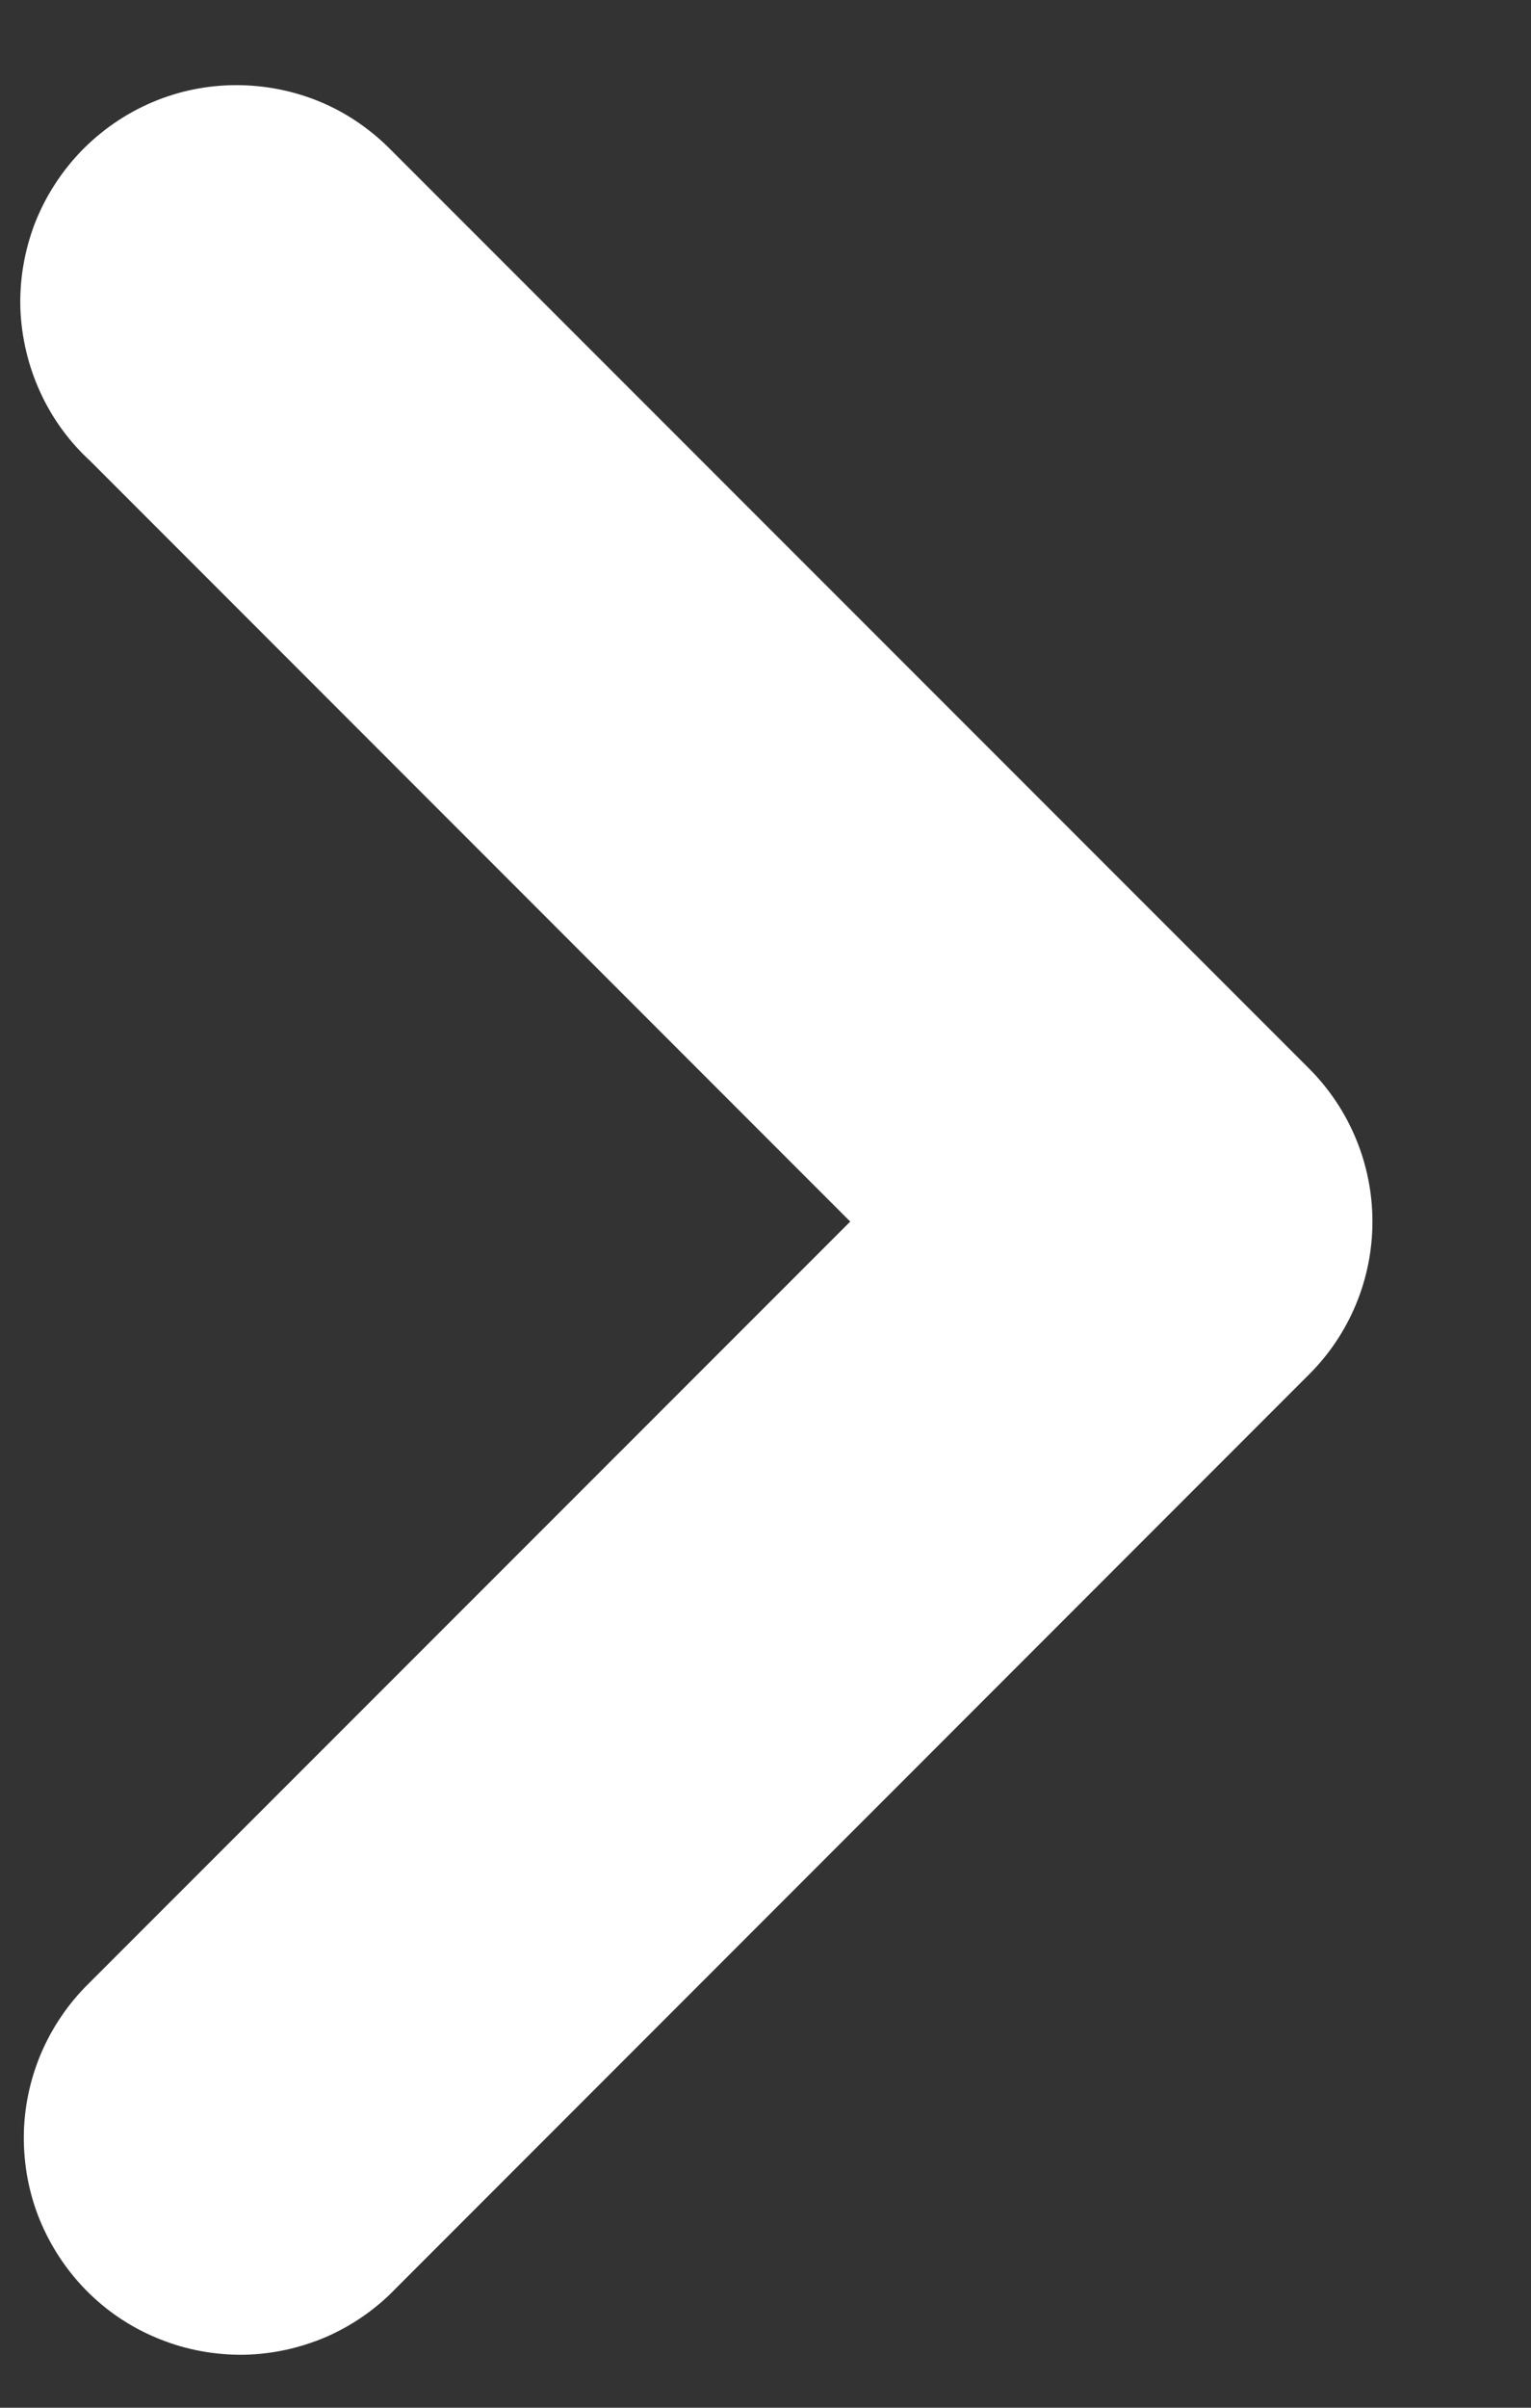 <svg width="7" height="11" viewBox="0 0 7 11" fill="none" xmlns="http://www.w3.org/2000/svg">
<rect x="0" y="0" width="7" height="11" fill="#333333" stroke="none"/>
<path d="M4.241 5.581L0.584 1.924C0.511 1.858 0.452 1.777 0.411 1.687C0.37 1.598 0.347 1.5 0.343 1.402C0.34 1.303 0.357 1.204 0.392 1.112C0.428 1.02 0.482 0.936 0.55 0.865C0.619 0.794 0.701 0.737 0.792 0.698C0.883 0.659 0.981 0.639 1.08 0.639C1.179 0.639 1.276 0.658 1.368 0.696C1.459 0.734 1.541 0.791 1.61 0.861L1.628 0.879L5.808 5.058C5.947 5.197 6.025 5.385 6.025 5.581C6.025 5.777 5.947 5.965 5.808 6.103L1.629 10.282C1.562 10.352 1.481 10.408 1.392 10.447C1.303 10.485 1.208 10.506 1.111 10.508C1.014 10.509 0.917 10.492 0.827 10.456C0.737 10.421 0.654 10.368 0.584 10.3C0.515 10.233 0.459 10.152 0.42 10.063C0.381 9.974 0.361 9.879 0.359 9.781C0.357 9.684 0.375 9.588 0.41 9.498C0.446 9.407 0.499 9.325 0.566 9.255L0.584 9.237L4.241 5.581Z" fill="white" stroke="white" stroke-width="0.5"/>
</svg>
